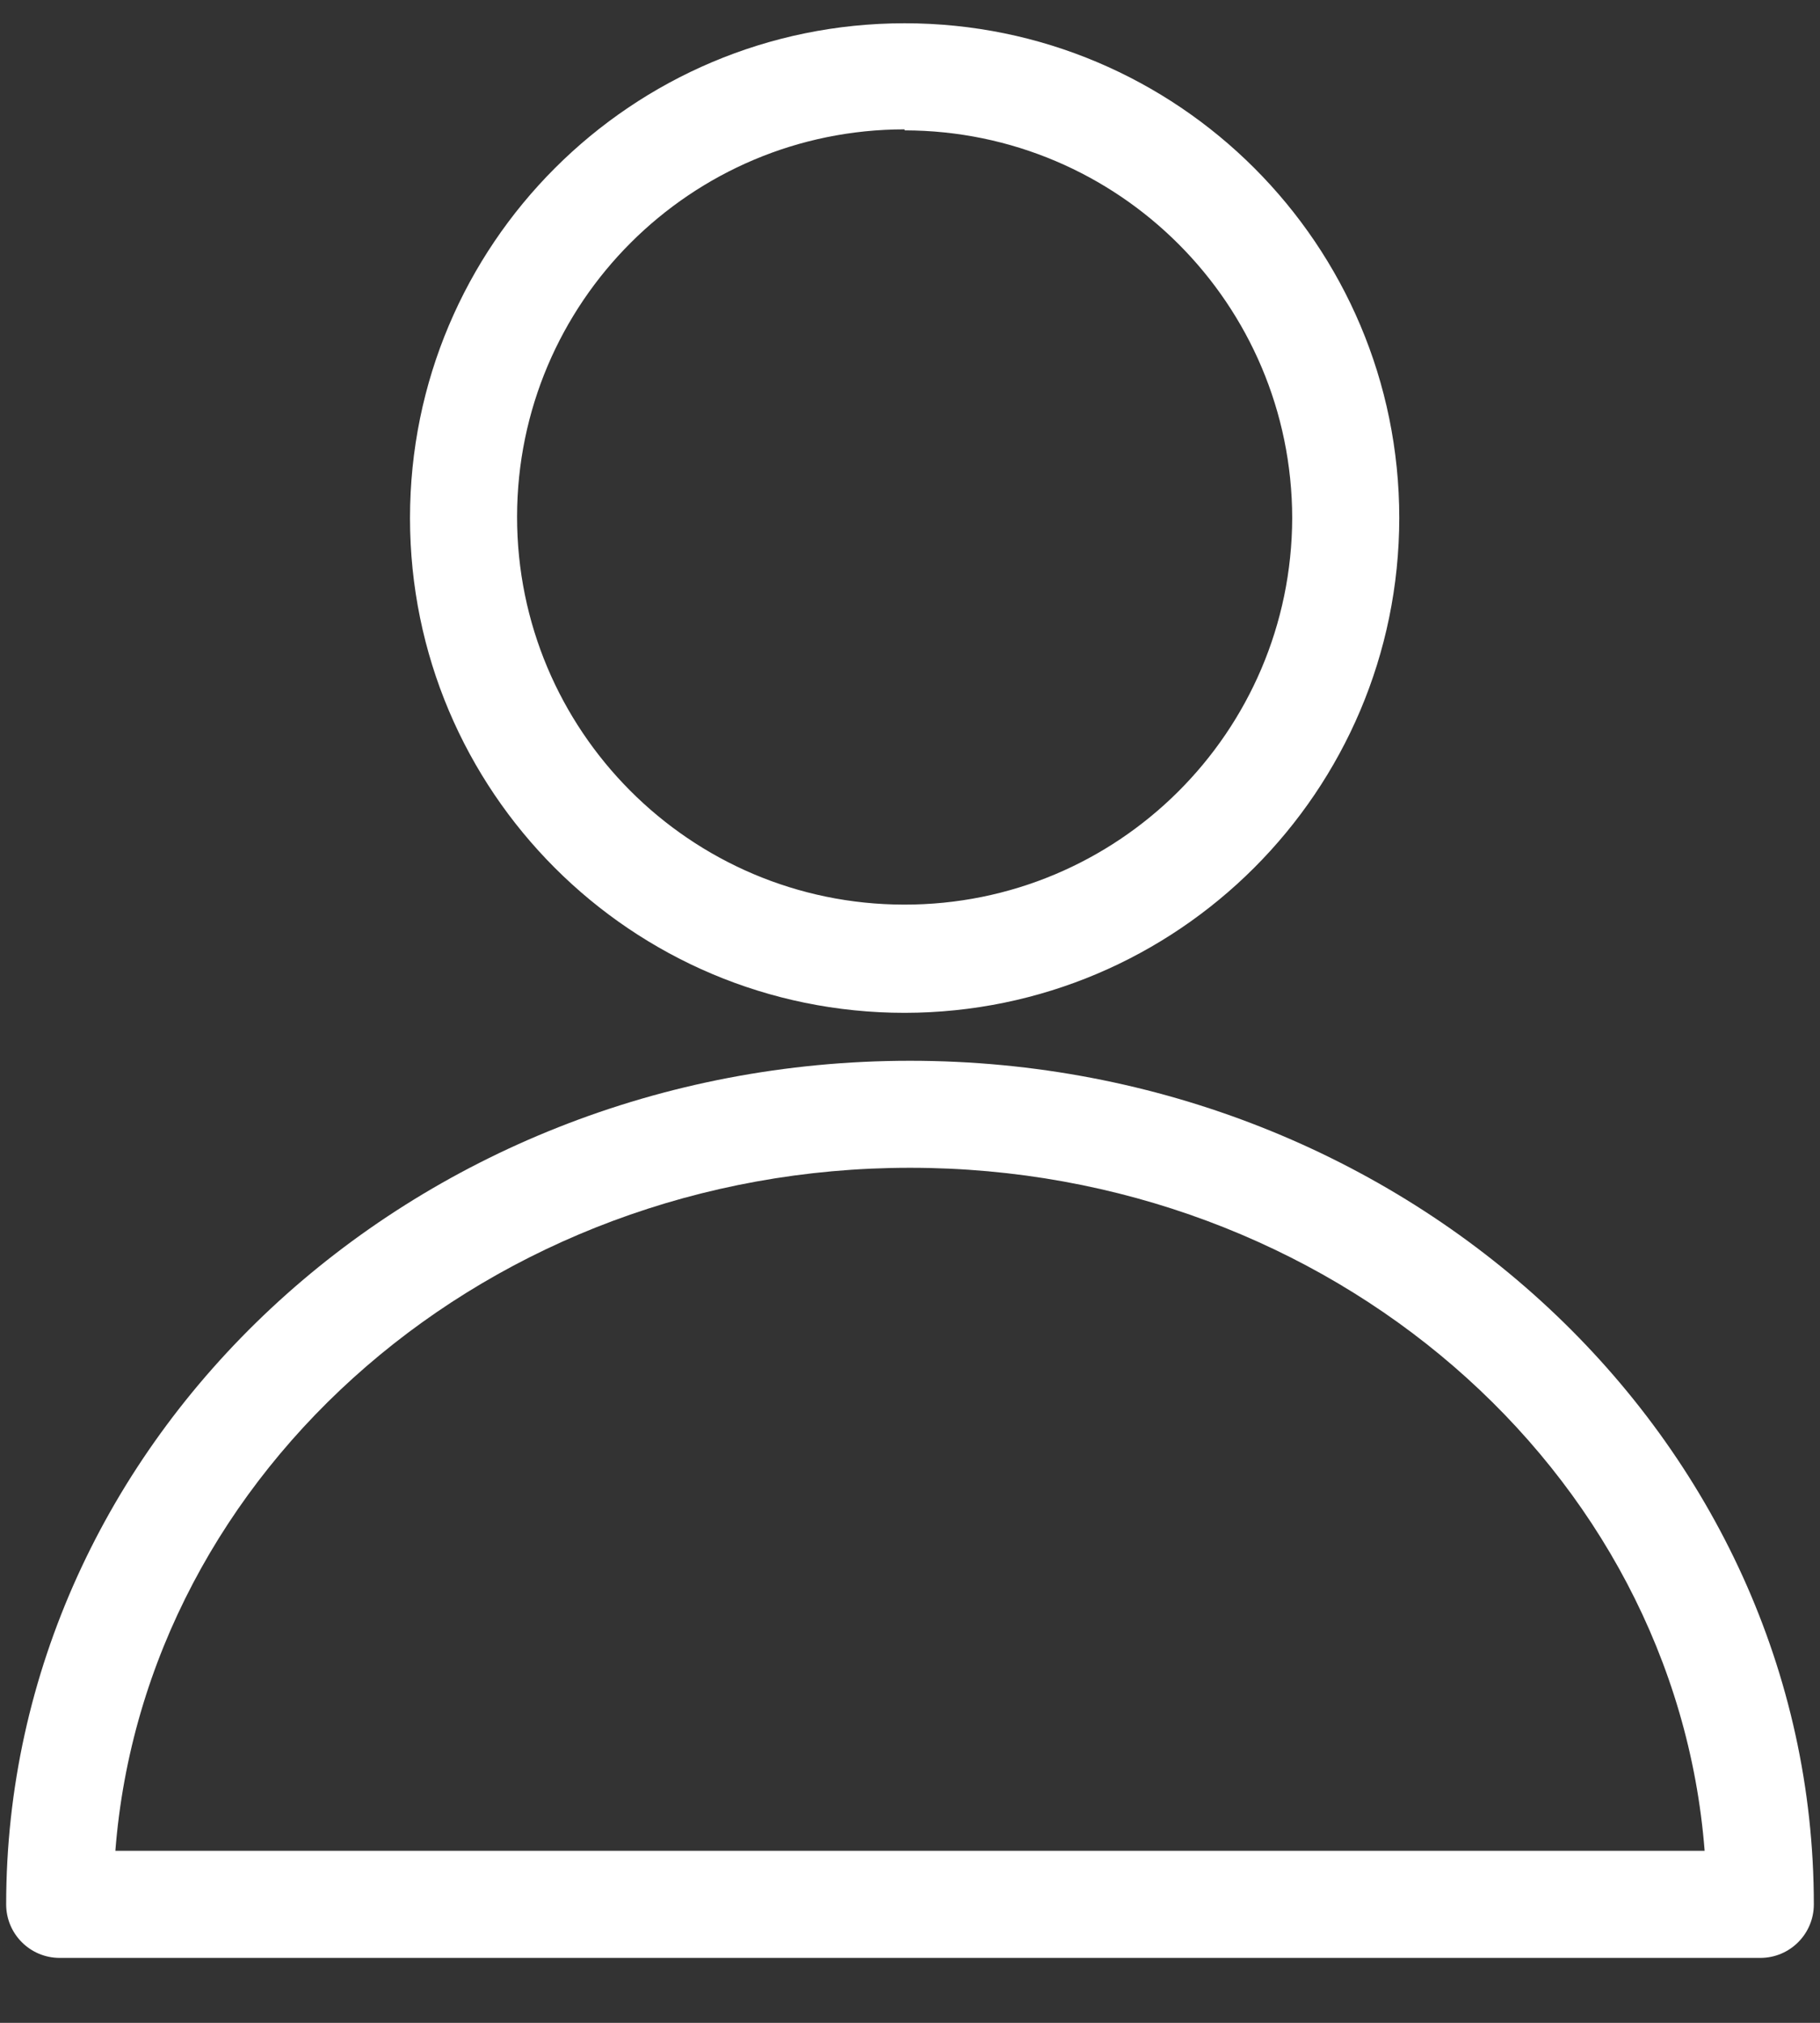 <?xml version="1.0" encoding="UTF-8"?>
<svg width="18px" height="20px" viewBox="0 0 18 20" version="1.1" xmlns="http://www.w3.org/2000/svg" xmlns:xlink="http://www.w3.org/1999/xlink">
    <rect x="0" y="0" width="18" height="20" fill="#333333" stroke="none"/>
    <title>Icons_Final_2_Profile_4pt</title>
    <g id="Symbols" stroke="none" stroke-width="1" fill="none" fill-rule="evenodd">
        <g id="Layout/Navigation_MV-Icons-3" transform="translate(-1252, -1)" fill="#FFFFFF" fill-rule="nonzero">
            <g id="Icons_Final_2_Profile_4pt" transform="translate(1252, 1)">
                <path d="M17.41,19.358 L0.59,19.358 C0.298,19.358 0.061,19.121 0.061,18.829 C0.061,14.231 4.071,10.488 9,10.488 C13.929,10.488 17.939,14.231 17.939,18.829 C17.939,19.121 17.702,19.358 17.41,19.358 Z M1.141,18.299 L16.859,18.299 C16.565,14.53 13.153,11.546 9,11.546 C4.847,11.546 1.435,14.53 1.141,18.299 Z" id="Shape"></path>
                <path d="M8.947,10.014 C6.245,10.014 4.055,7.824 4.055,5.122 C4.055,2.42 6.245,0.23 8.947,0.23 C11.649,0.23 13.839,2.42 13.839,5.122 C13.836,7.822 11.647,10.011 8.947,10.014 L8.947,10.014 Z M8.947,1.279 C6.832,1.279 5.116,2.992 5.114,5.108 C5.112,7.223 6.825,8.941 8.94,8.944 C11.056,8.948 12.774,7.238 12.78,5.122 C12.777,3.006 11.063,1.292 8.947,1.289 L8.947,1.279 Z" id="Shape"></path>
            </g>
        </g>
    </g>
</svg>
